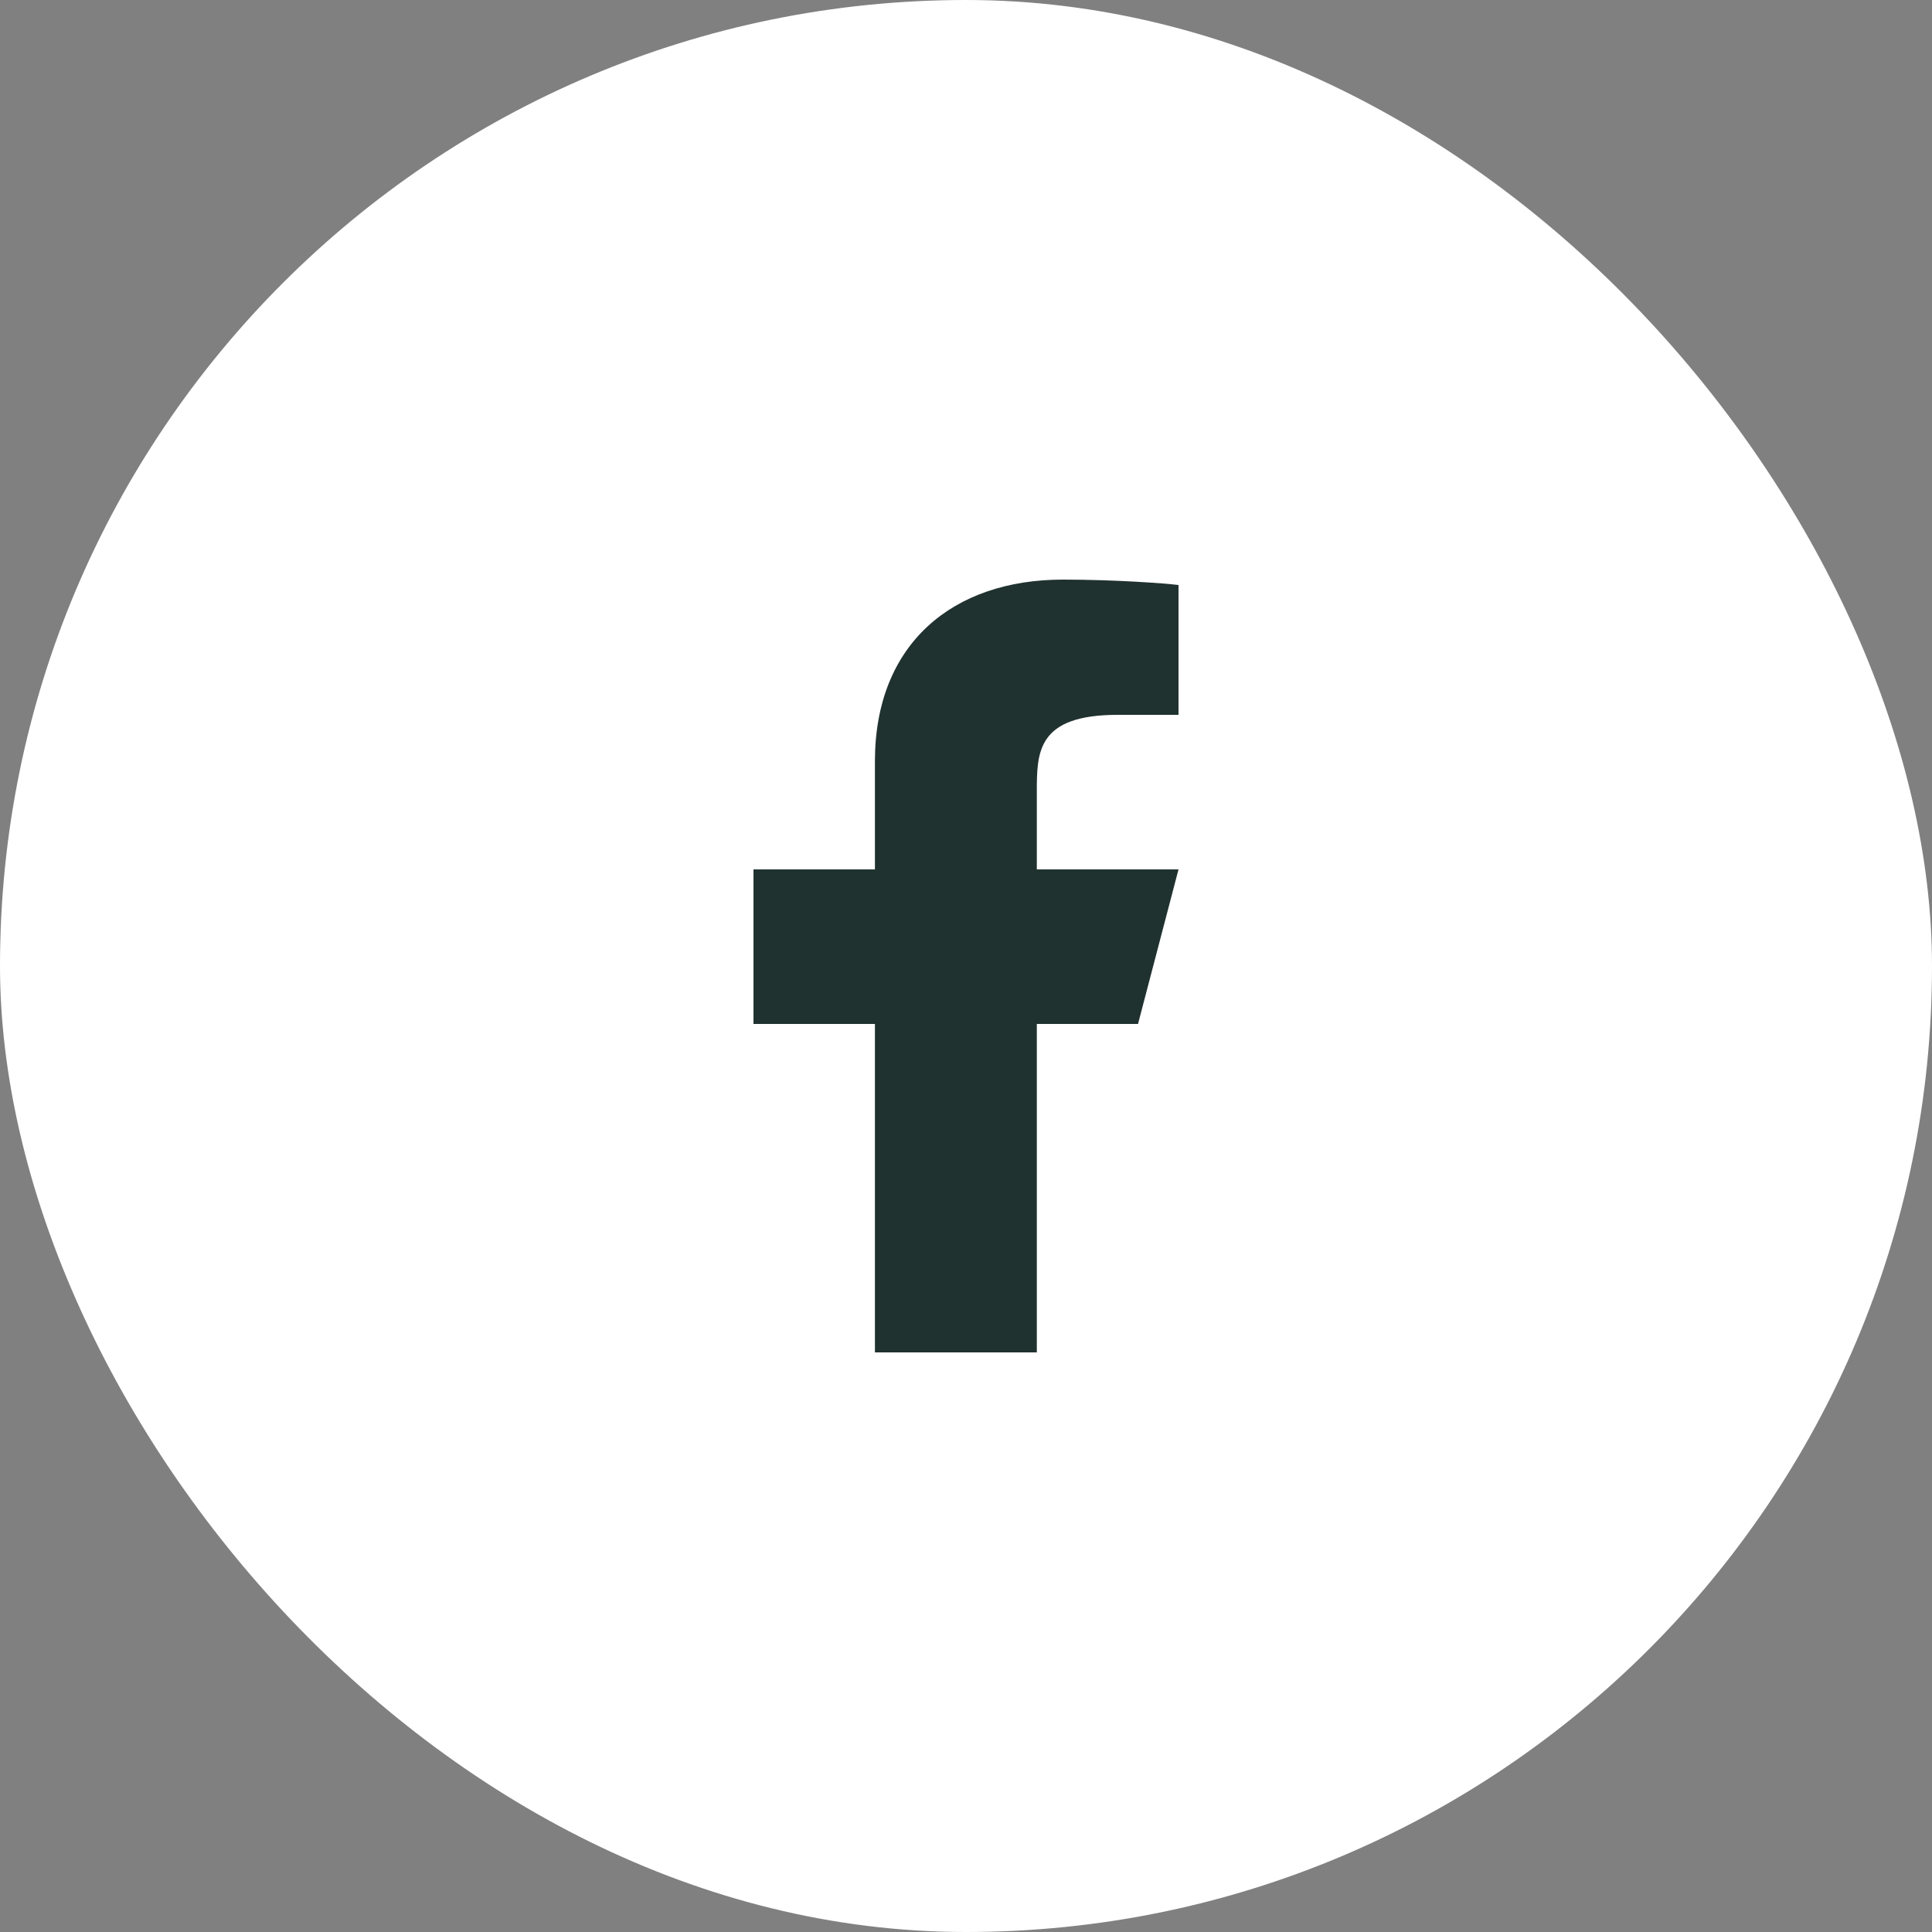 <svg width="50" height="50" viewBox="0 0 50 50" fill="none" xmlns="http://www.w3.org/2000/svg">
<rect x="0" y="0" width="50" height="50" fill="#808080" stroke="none"/>
<rect width="50" height="50" rx="25" fill="white"/>
<path d="M26.833 26.5H29.452L30.5 22.5H26.833V20.5C26.833 19.47 26.833 18.5 28.929 18.5H30.5V15.14C30.159 15.097 28.869 15 27.507 15C24.663 15 22.643 16.657 22.643 19.7V22.5H19.5V26.5H22.643V35H26.833V26.5Z" fill="#203230"/>
</svg>
